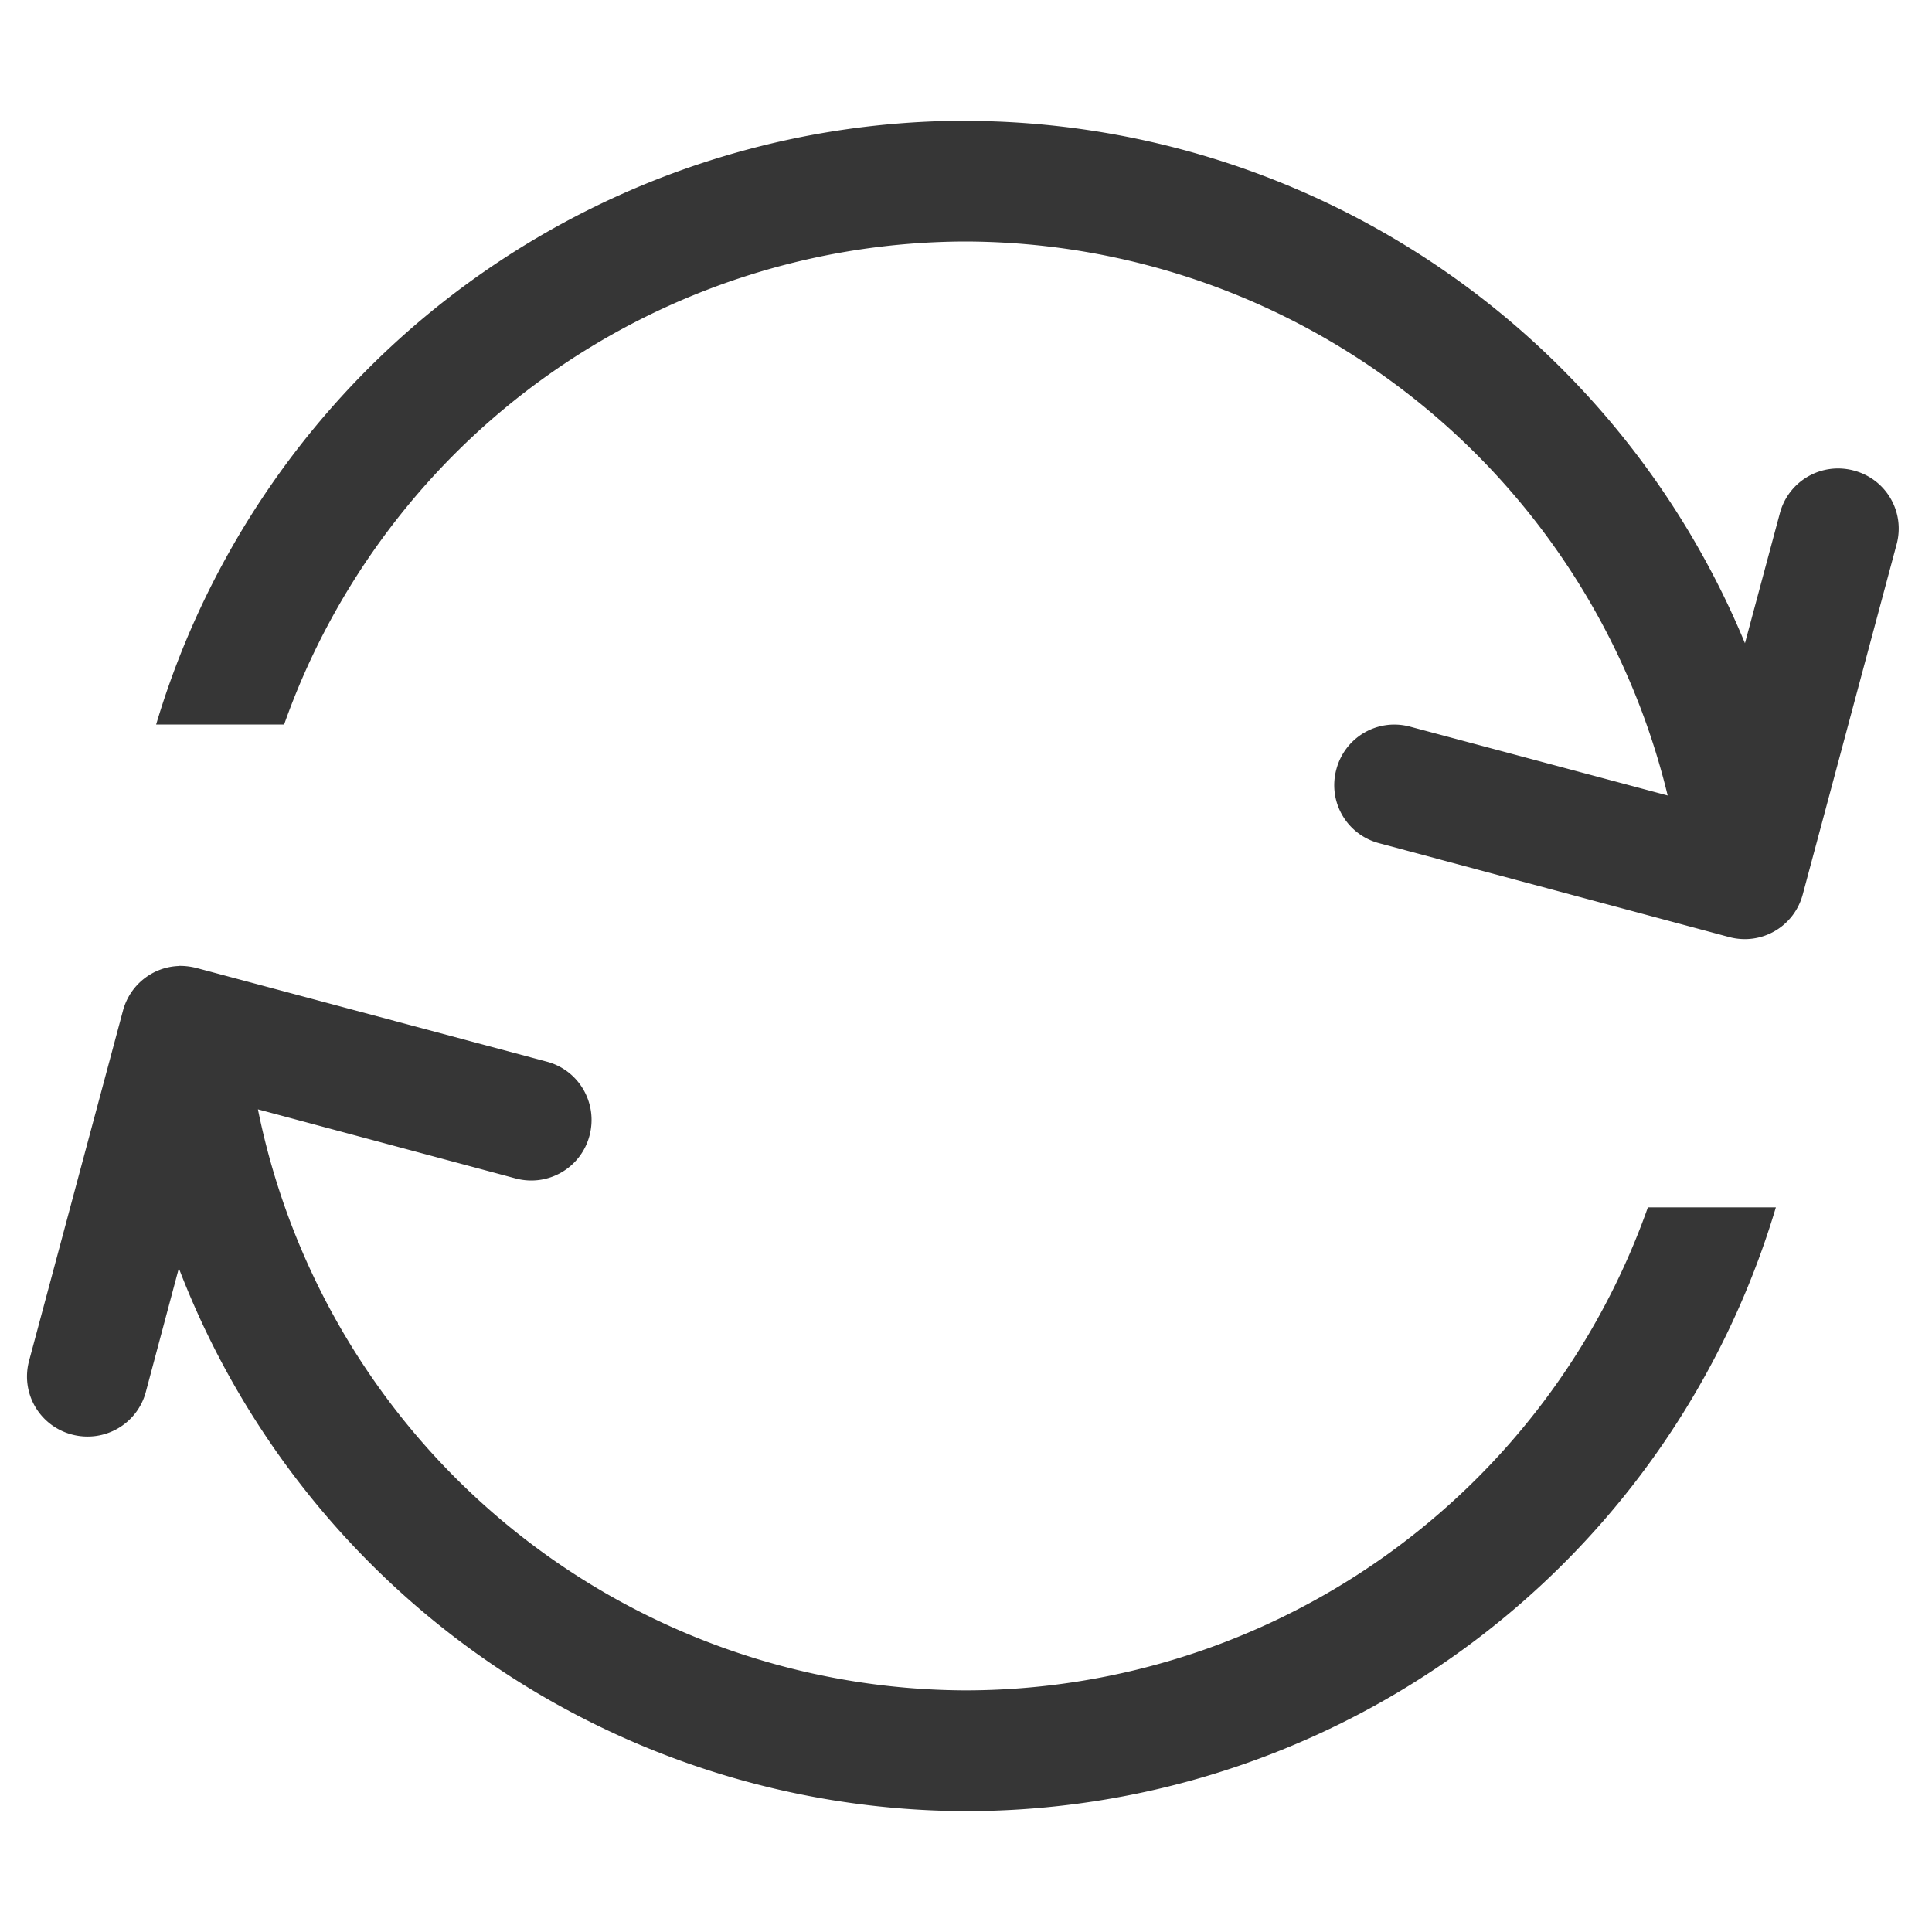 <svg width="16" height="16" version="1.1" xmlns="http://www.w3.org/2000/svg">
 <path d="m8 1a7 7 0 0 0-6.707 5h1.06a6 6 0 0 1 5.646-4 6 6 0 0 1 5.812 4.588l-2.133-0.57c-0.268-0.072-0.54 0.086-0.611 0.354-0.072 0.268 0.086 0.54 0.354 0.611l2.898 0.777c0.268 0.072 0.54-0.086 0.611-0.354l0.777-2.898c0.072-0.268-0.086-0.54-0.354-0.611-0.268-0.072-0.542 0.086-0.613 0.354l-0.289 1.076a7 7 0 0 0-6.453-4.326zm-6.521 7c-0.213 0.008-0.403 0.154-0.461 0.371l-0.777 2.898c-0.072 0.268 0.086 0.54 0.354 0.611s0.542-0.086 0.613-0.354l0.273-1.023a7 7 0 0 0 6.519 4.496 7 7 0 0 0 6.707-5h-1.06a6 6 0 0 1-5.646 4 6 6 0 0 1-5.865-4.812l2.133 0.572c0.268 0.072 0.542-0.086 0.613-0.354s-0.086-0.542-0.354-0.613l-2.898-0.775c-0.05-0.013-0.101-0.019-0.15-0.018z" fill="#363636" stroke-linecap="round" stroke-linejoin="round" stroke-width="2" style="paint-order:stroke fill markers"/>
</svg>
